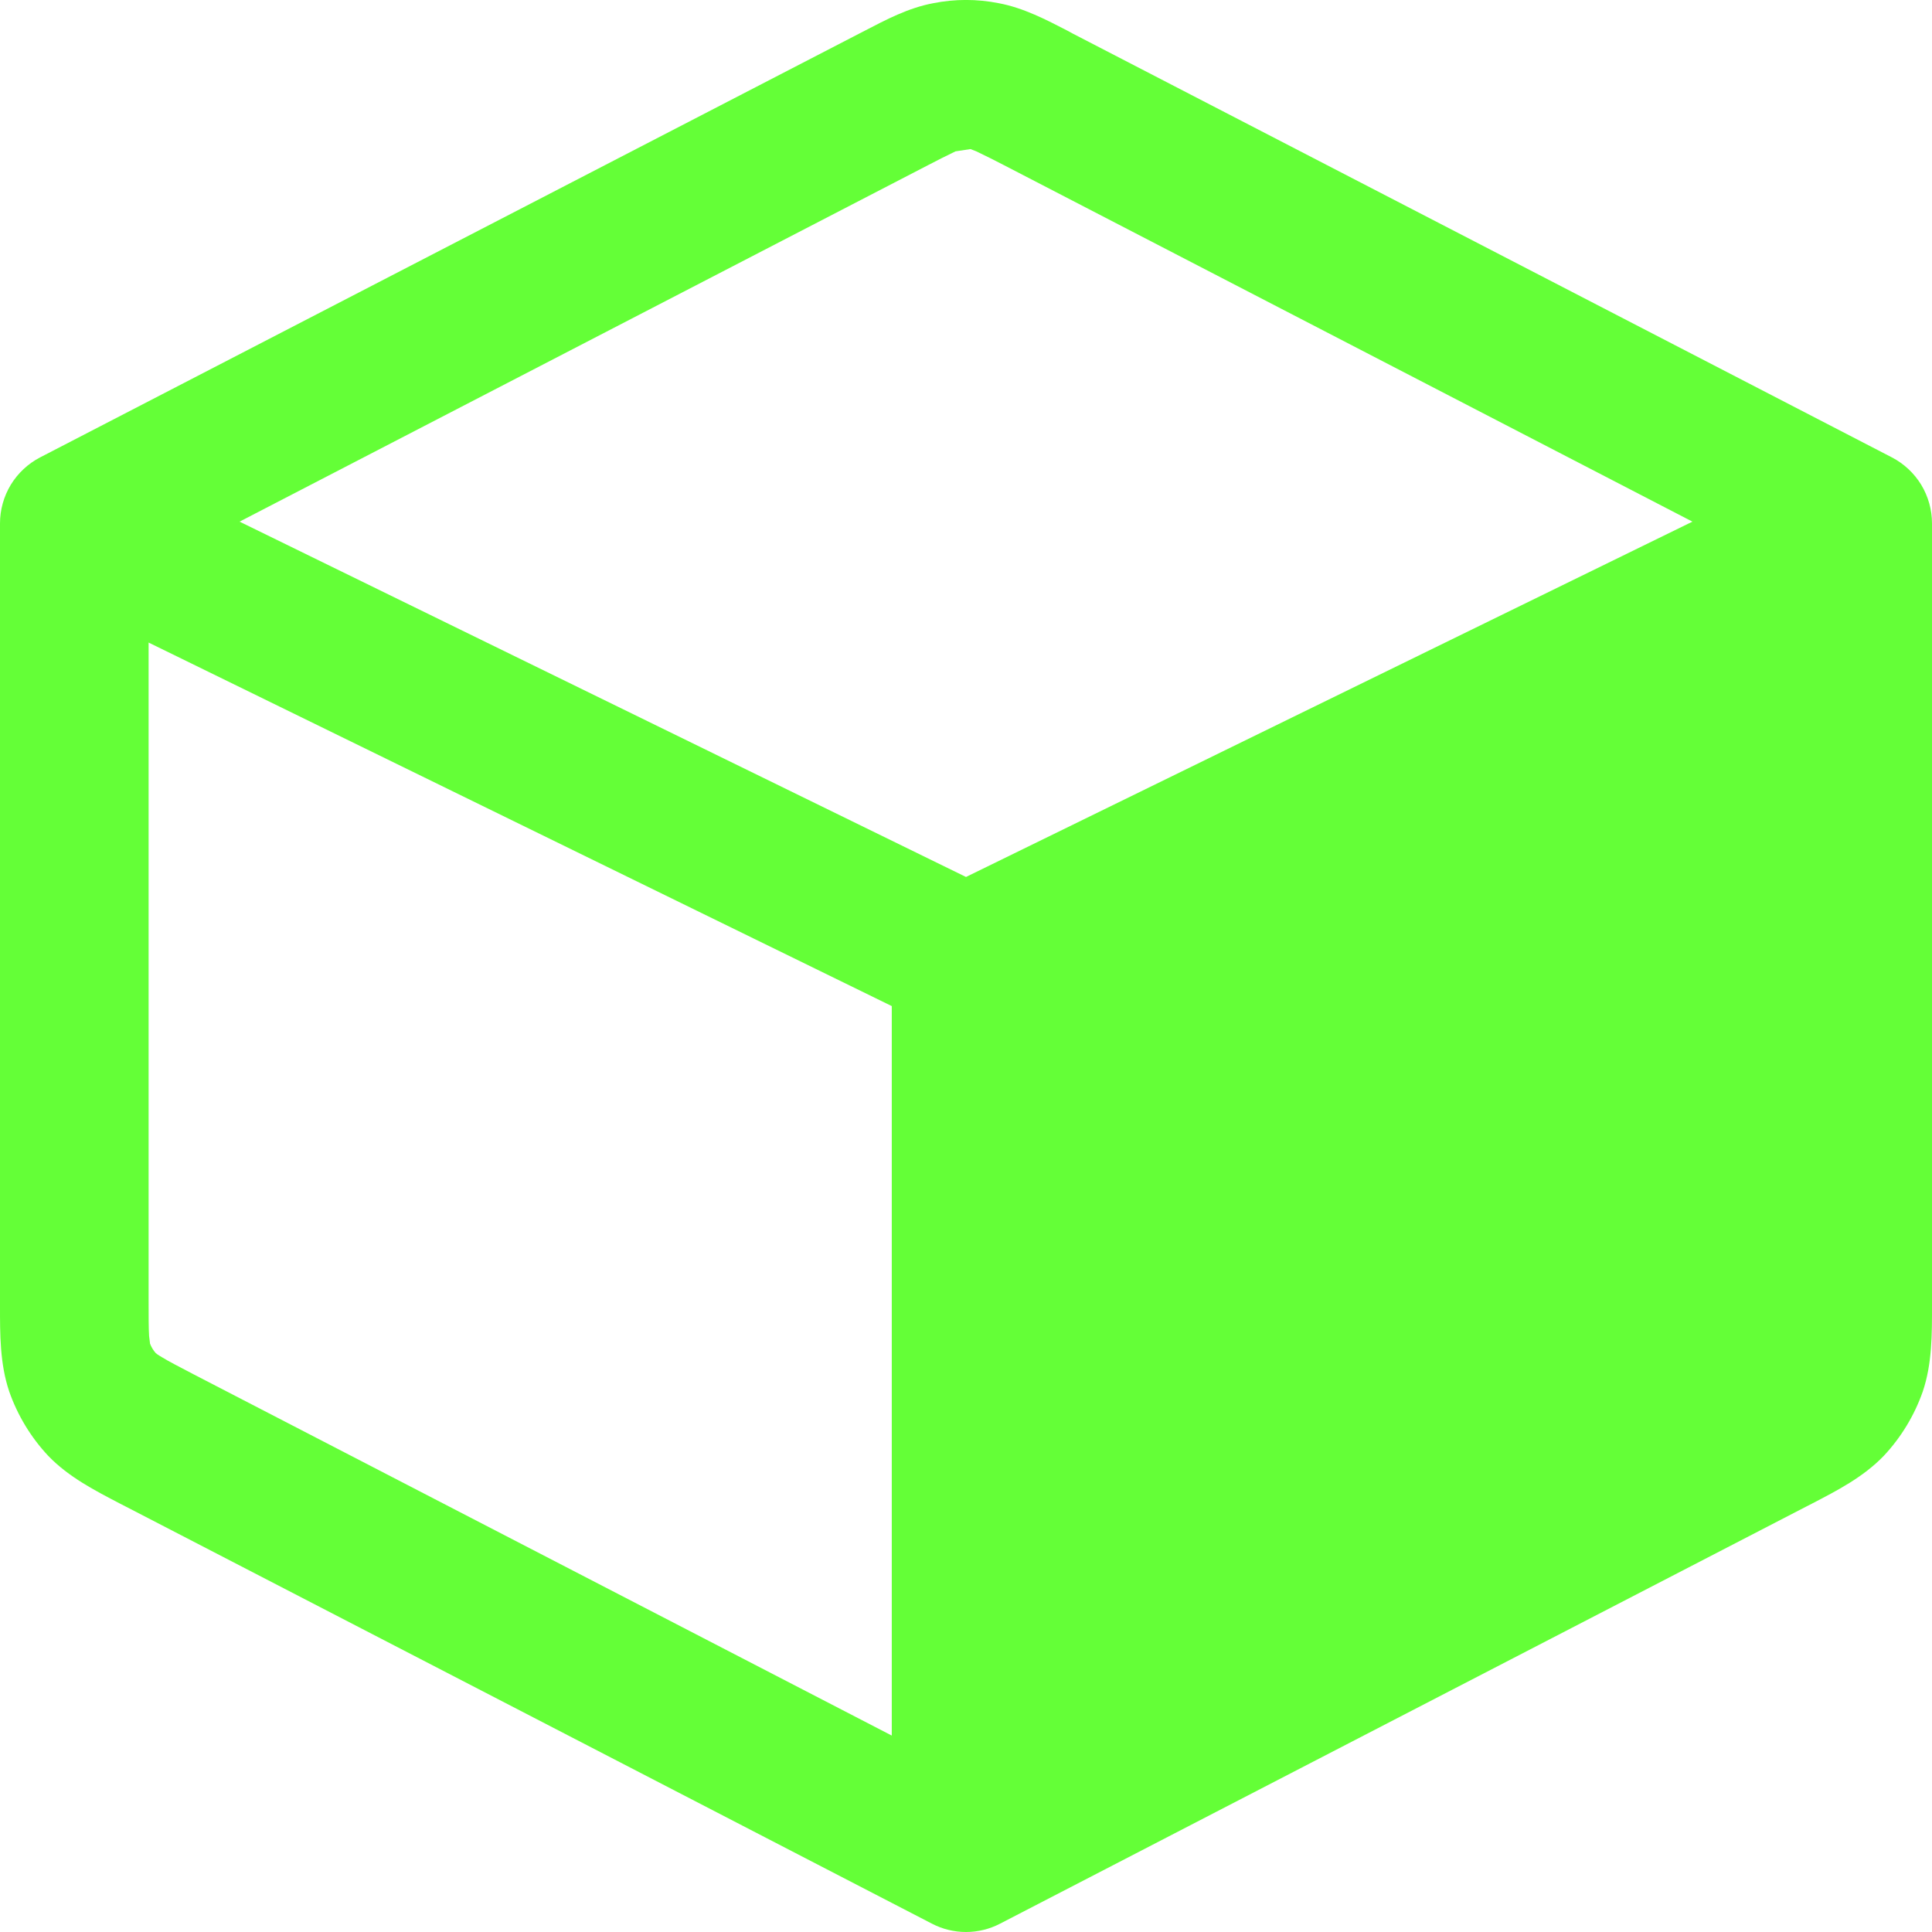 <svg width="12" height="12" viewBox="0 0 12 12" fill="none" xmlns="http://www.w3.org/2000/svg">
<path d="M5.796 0.02C5.931 -0.007 6.069 -0.007 6.204 0.02C6.358 0.049 6.499 0.123 6.629 0.19L6.662 0.208L11.751 2.841C11.826 2.88 11.889 2.939 11.933 3.011C11.977 3.084 12 3.167 12 3.251V8.111C12 8.286 12.001 8.47 11.943 8.642C11.891 8.791 11.808 8.928 11.7 9.043C11.573 9.175 11.409 9.259 11.255 9.339L11.216 9.359L6.212 11.948C6.147 11.982 6.074 12 6 12C5.926 12 5.853 11.982 5.788 11.948L0.784 9.359L0.745 9.339C0.592 9.259 0.427 9.175 0.3 9.043C0.192 8.928 0.109 8.791 0.057 8.642C-0.001 8.47 -0 8.285 0 8.111V3.251C0 3.167 0.023 3.084 0.067 3.011C0.111 2.939 0.174 2.88 0.249 2.841L5.338 0.208L5.371 0.191C5.502 0.123 5.641 0.049 5.796 0.02ZM5.935 0.94C5.877 0.968 5.819 0.997 5.762 1.027L1.488 3.24L6 5.447L10.512 3.24L6.238 1.027C6.18 0.997 6.123 0.968 6.064 0.94L6.028 0.926M5.539 10.78V6.249L0.923 3.991V8.067C0.923 8.182 0.923 8.248 0.926 8.298L0.932 8.346C0.94 8.367 0.952 8.387 0.967 8.404C0.97 8.407 0.98 8.415 1.006 8.43C1.048 8.456 1.107 8.486 1.208 8.539L5.539 10.78Z" fill="#64FF37"/>
</svg>
